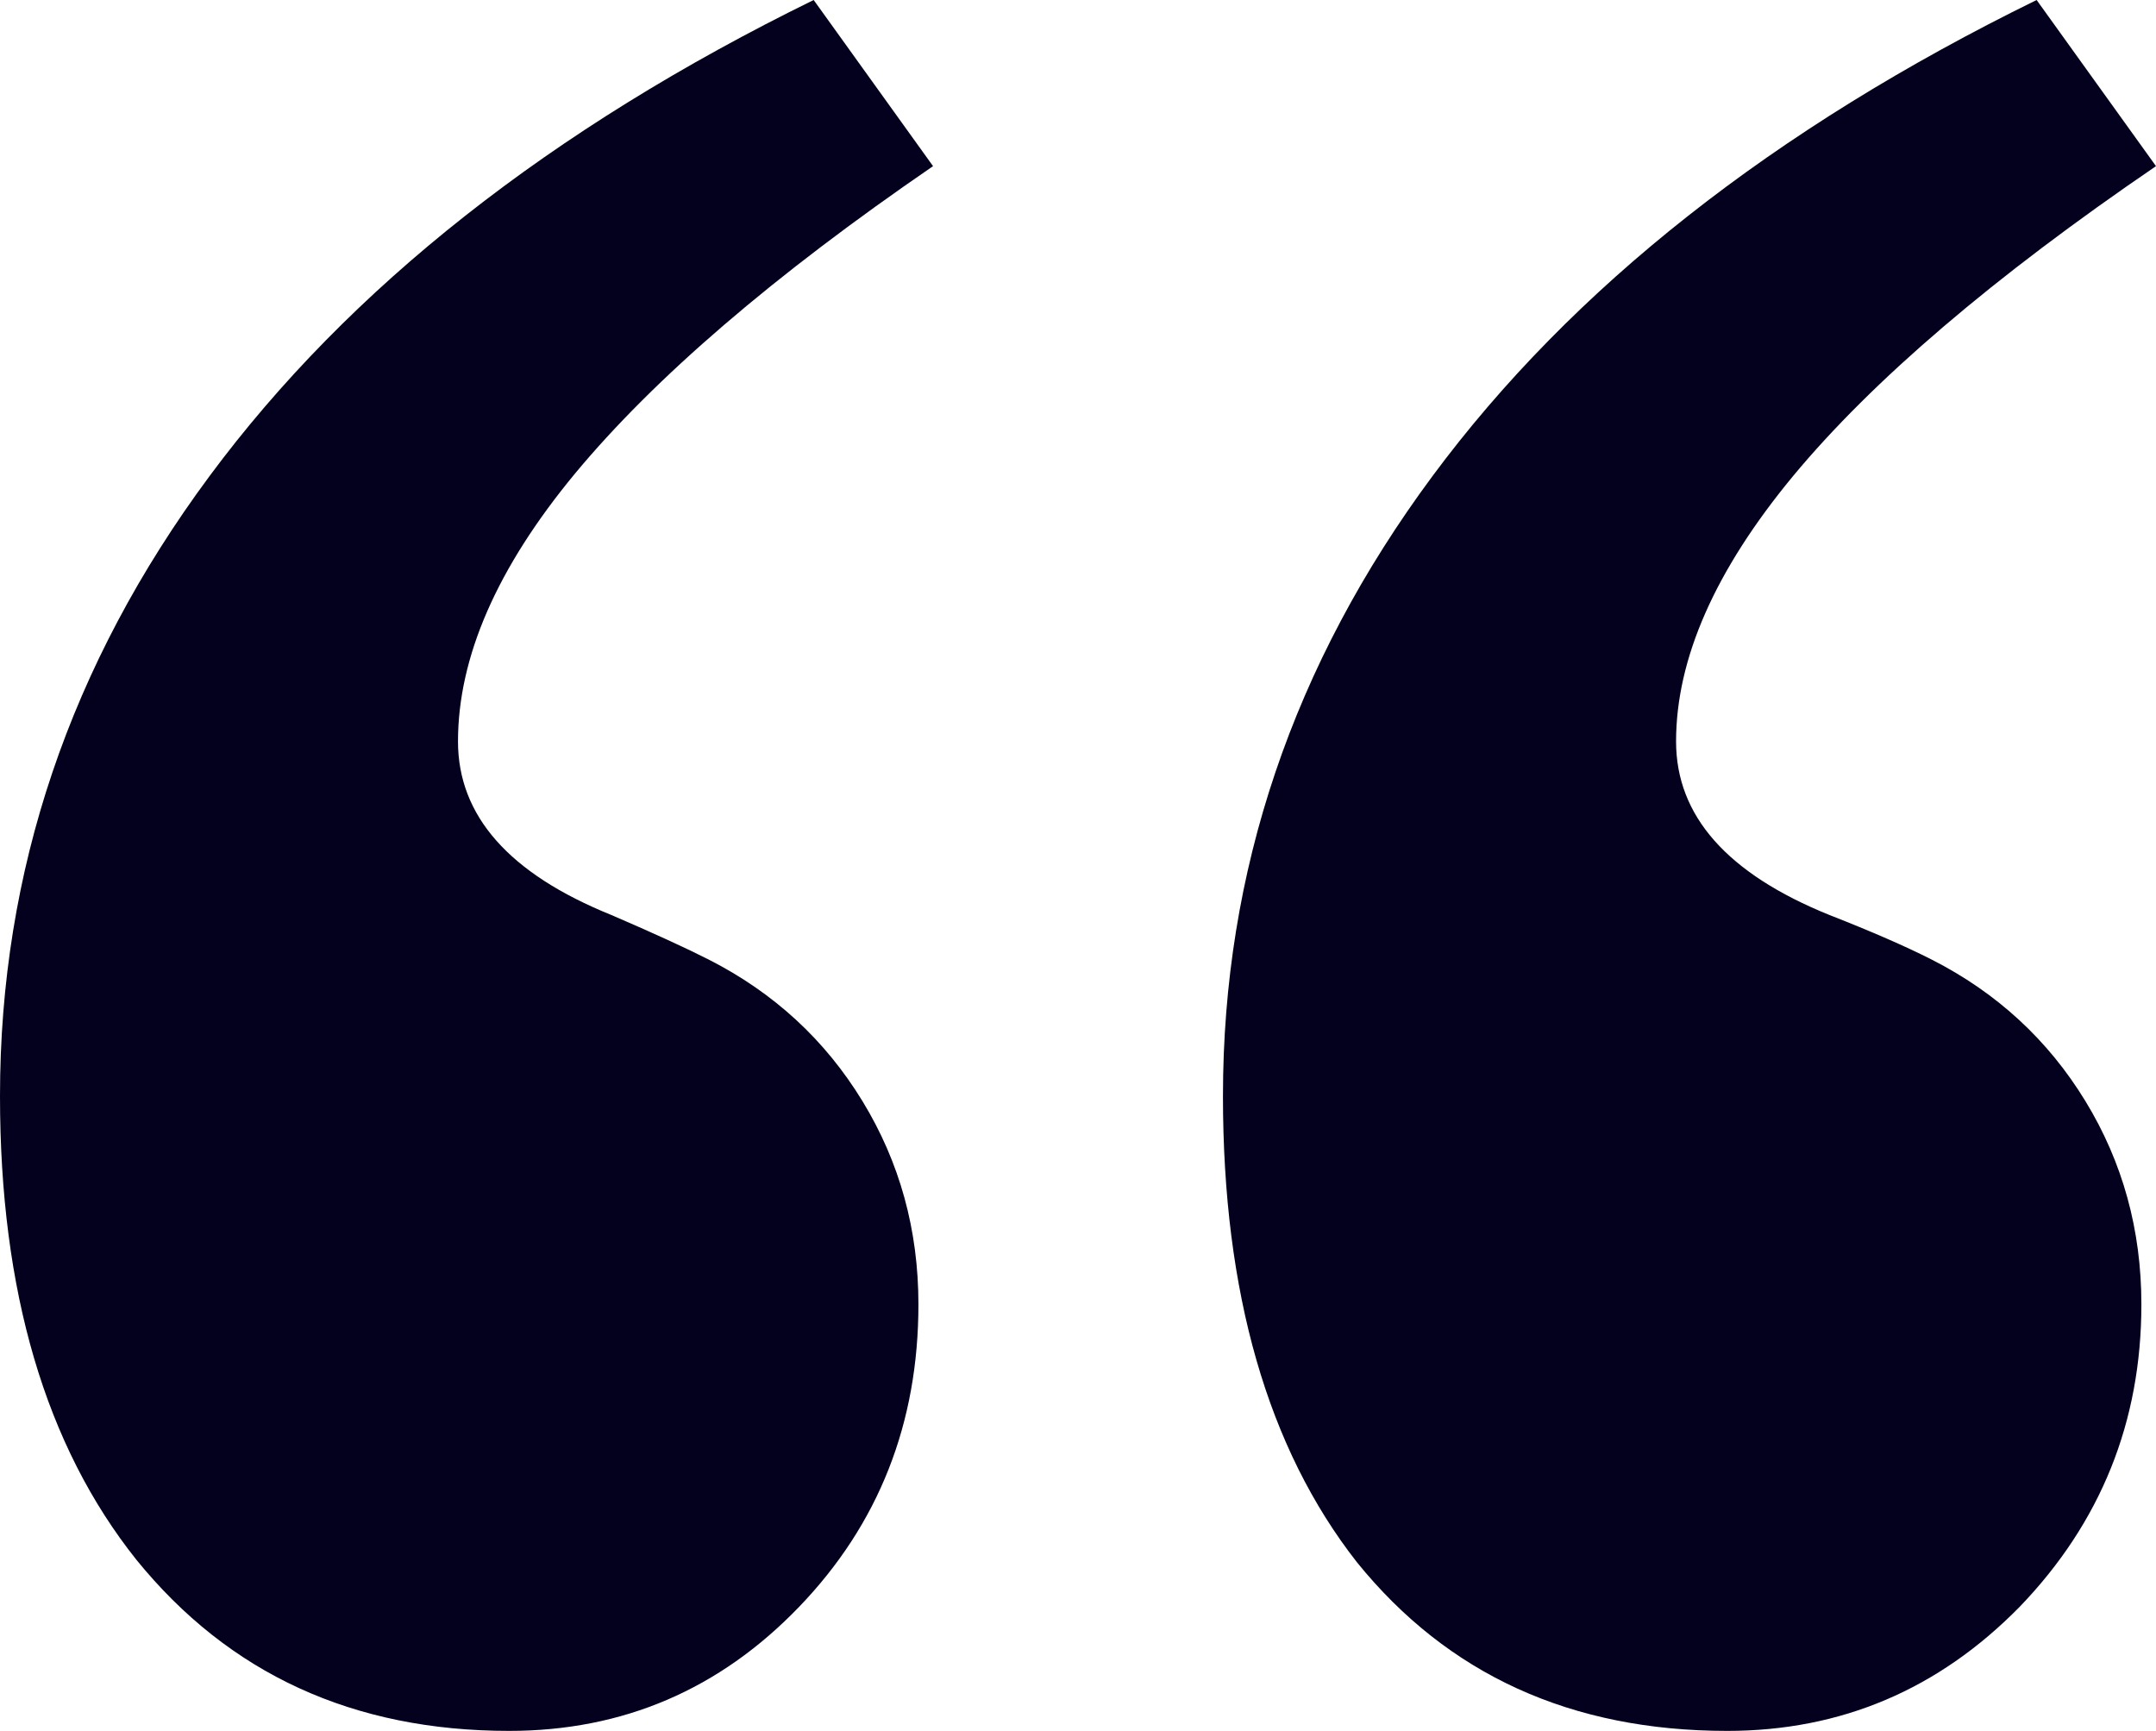 <svg width="218" height="175" viewBox="0 0 218 175" fill="none" xmlns="http://www.w3.org/2000/svg">
<path d="M94.344 16.798C78.25 27.829 66.18 38.193 58.133 47.887C50.251 57.414 46.31 66.44 46.31 74.964C46.31 82.486 51.483 88.336 61.828 92.514C66.098 94.353 69.382 95.857 71.681 97.027C78.25 100.37 83.423 105.134 87.2 111.318C90.977 117.502 92.865 124.355 92.865 131.877C92.865 143.911 88.842 154.107 80.796 162.464C72.749 170.821 62.978 175 51.483 175C35.718 175 23.155 169.234 13.794 157.701C4.598 146.168 0 130.54 0 110.817C0 88.085 7.061 67.192 21.184 48.138C35.307 29.083 55.67 13.037 82.273 0L94.344 16.798ZM218 16.798C201.578 27.997 189.344 38.443 181.297 48.138C173.415 57.665 169.473 66.607 169.473 74.964C169.473 82.486 174.646 88.336 184.992 92.514C189.262 94.186 192.71 95.69 195.338 97.027C201.907 100.37 207.079 105.134 210.857 111.318C214.634 117.502 216.522 124.355 216.522 131.877C216.522 143.744 212.417 153.94 204.206 162.464C195.995 170.821 186.142 175 174.646 175C158.881 175 146.401 169.317 137.205 157.951C128.173 146.418 123.657 130.707 123.657 110.817C123.657 88.085 130.718 67.192 144.841 48.138C158.963 29.083 179.327 13.037 205.93 0L218 16.798Z" fill="#03011D"/>
</svg>
